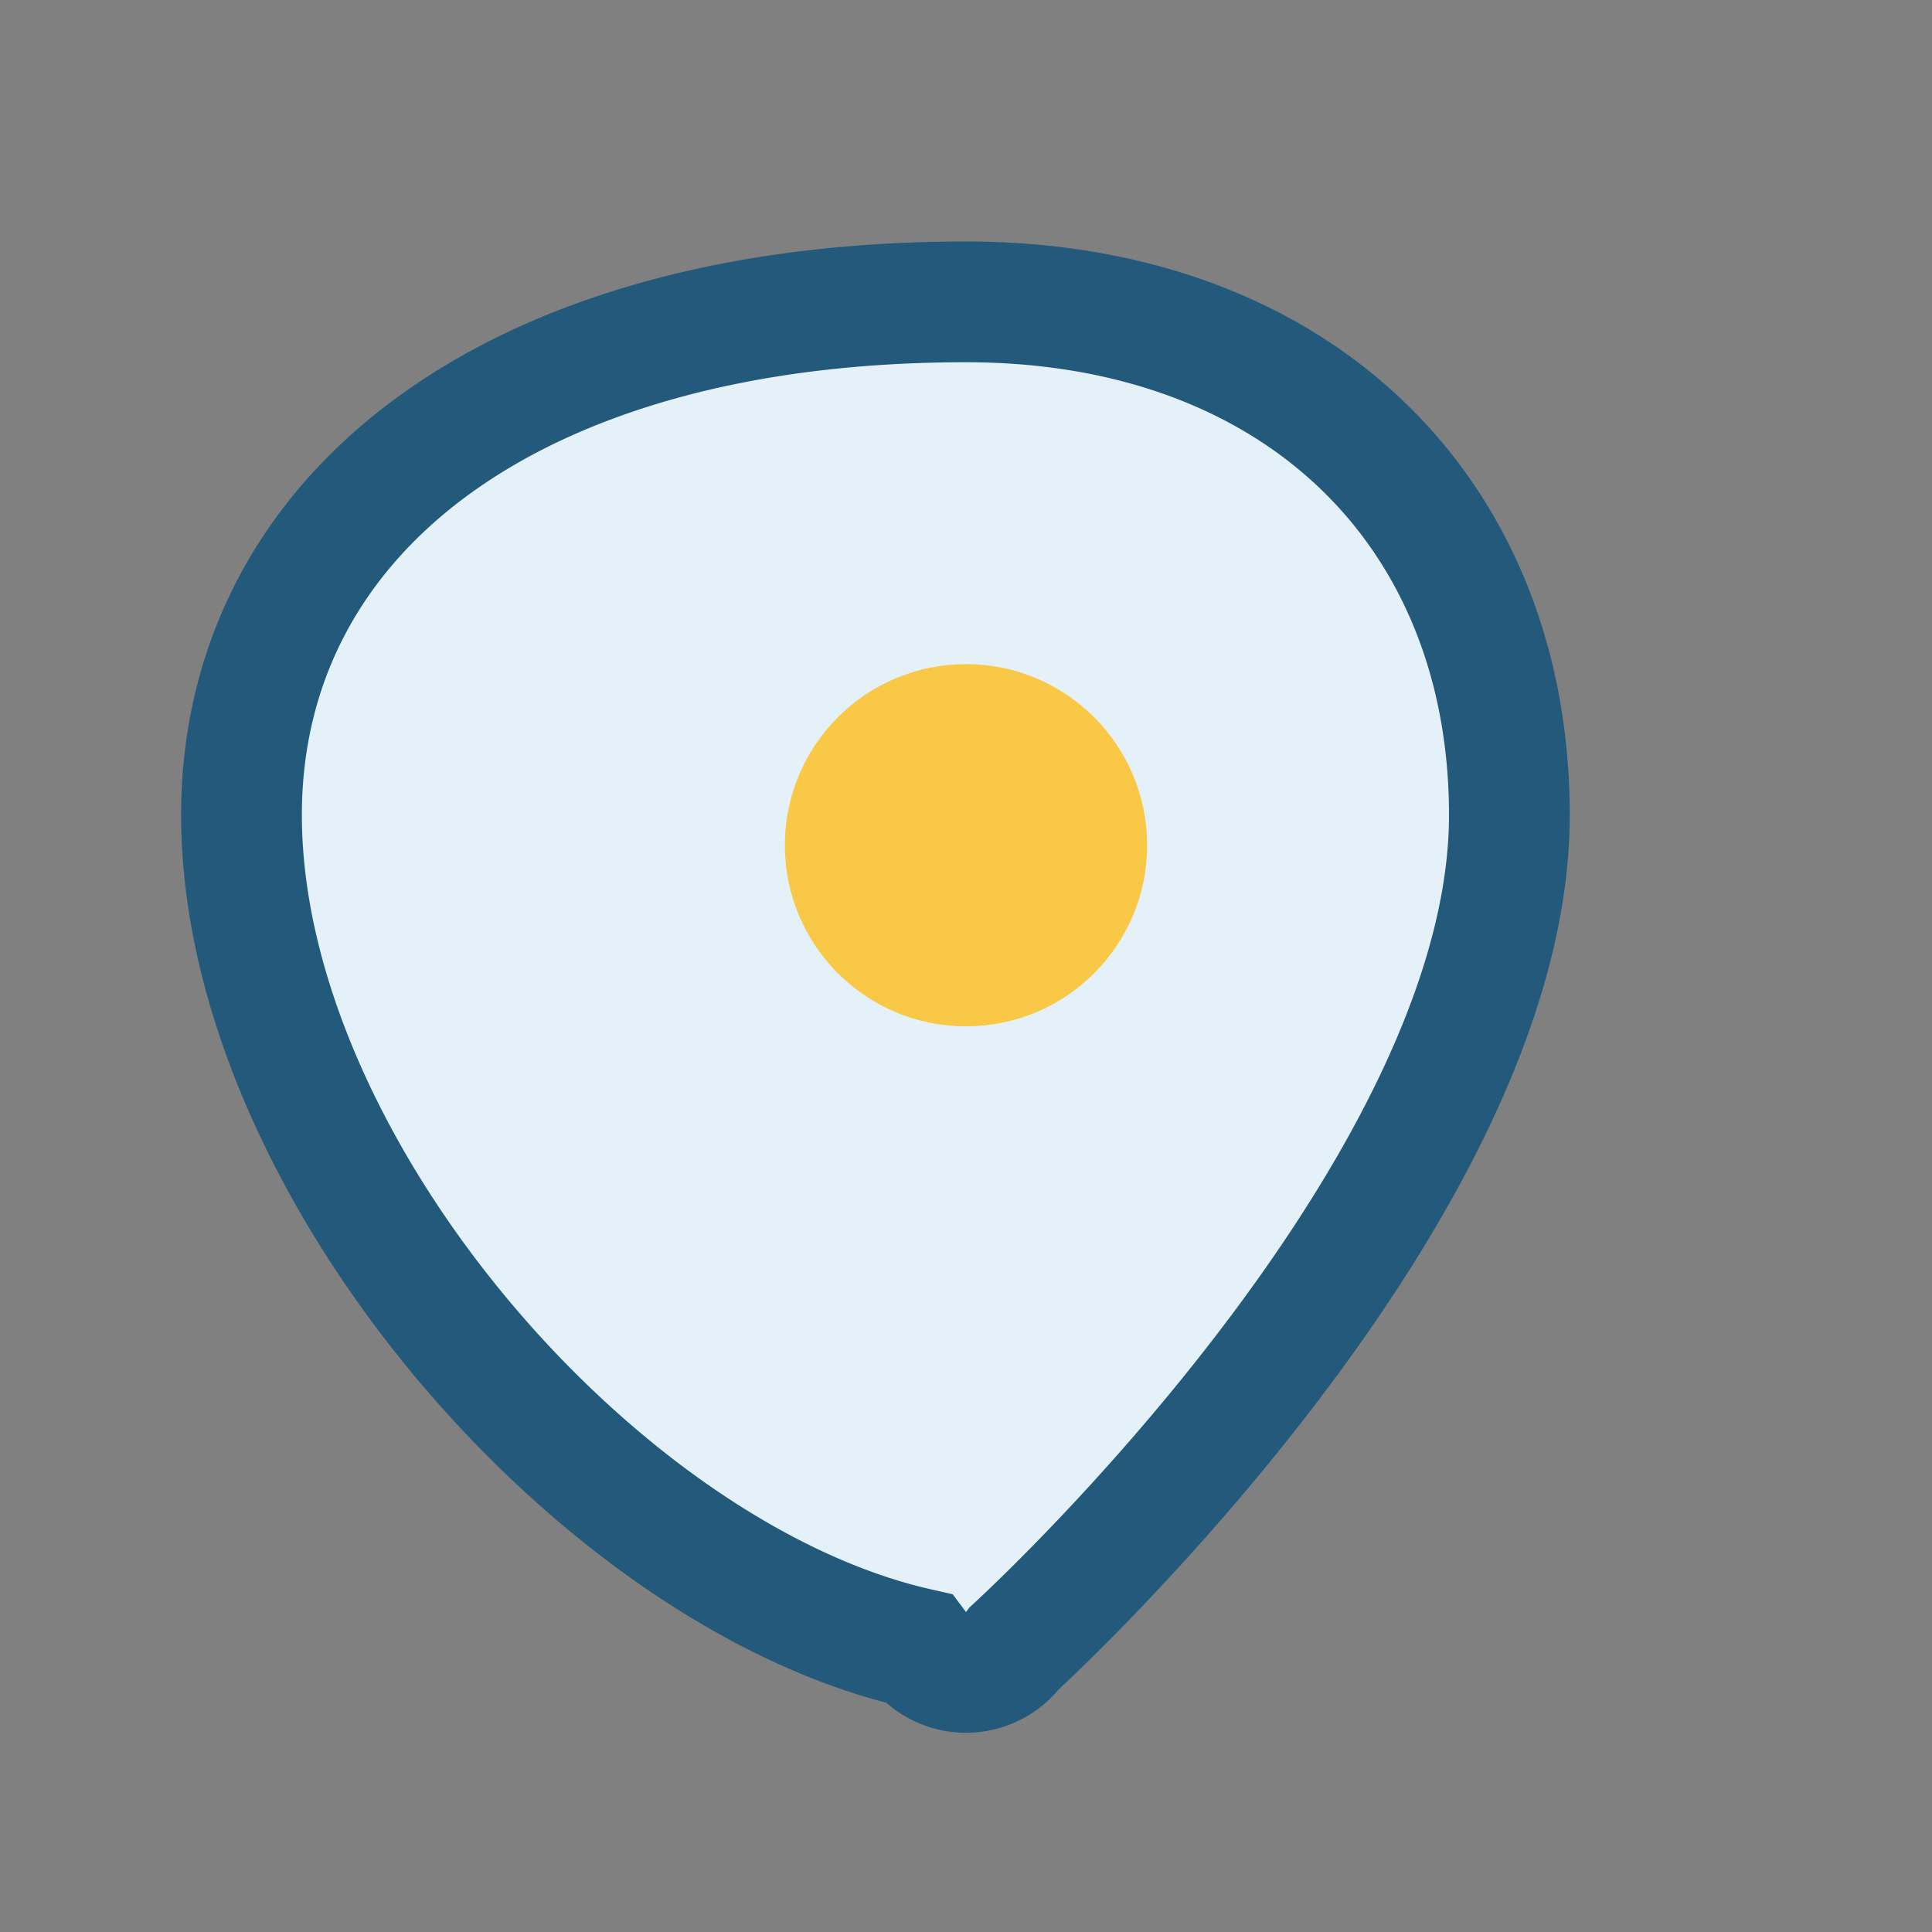 <?xml version="1.0" encoding="UTF-8"?>
<svg xmlns="http://www.w3.org/2000/svg" width="32" height="32" viewBox="0 0 32 32"><rect x="0" y="0" width="32" height="32" fill="#808080" stroke="none"/><path d="M16 5c5.5 0 9 3.5 9 8.5 0 5.8-6.9 12.6-8.2 13.8a1 1 0 01-1.6 0C9.9 26.1 4 19.3 4 13.5 4 8.5 8.5 5 16 5z" fill="#E5F1F9" stroke="#235A7B" stroke-width="2"/><circle cx="16" cy="14" r="3" fill="#F9C846"/></svg>